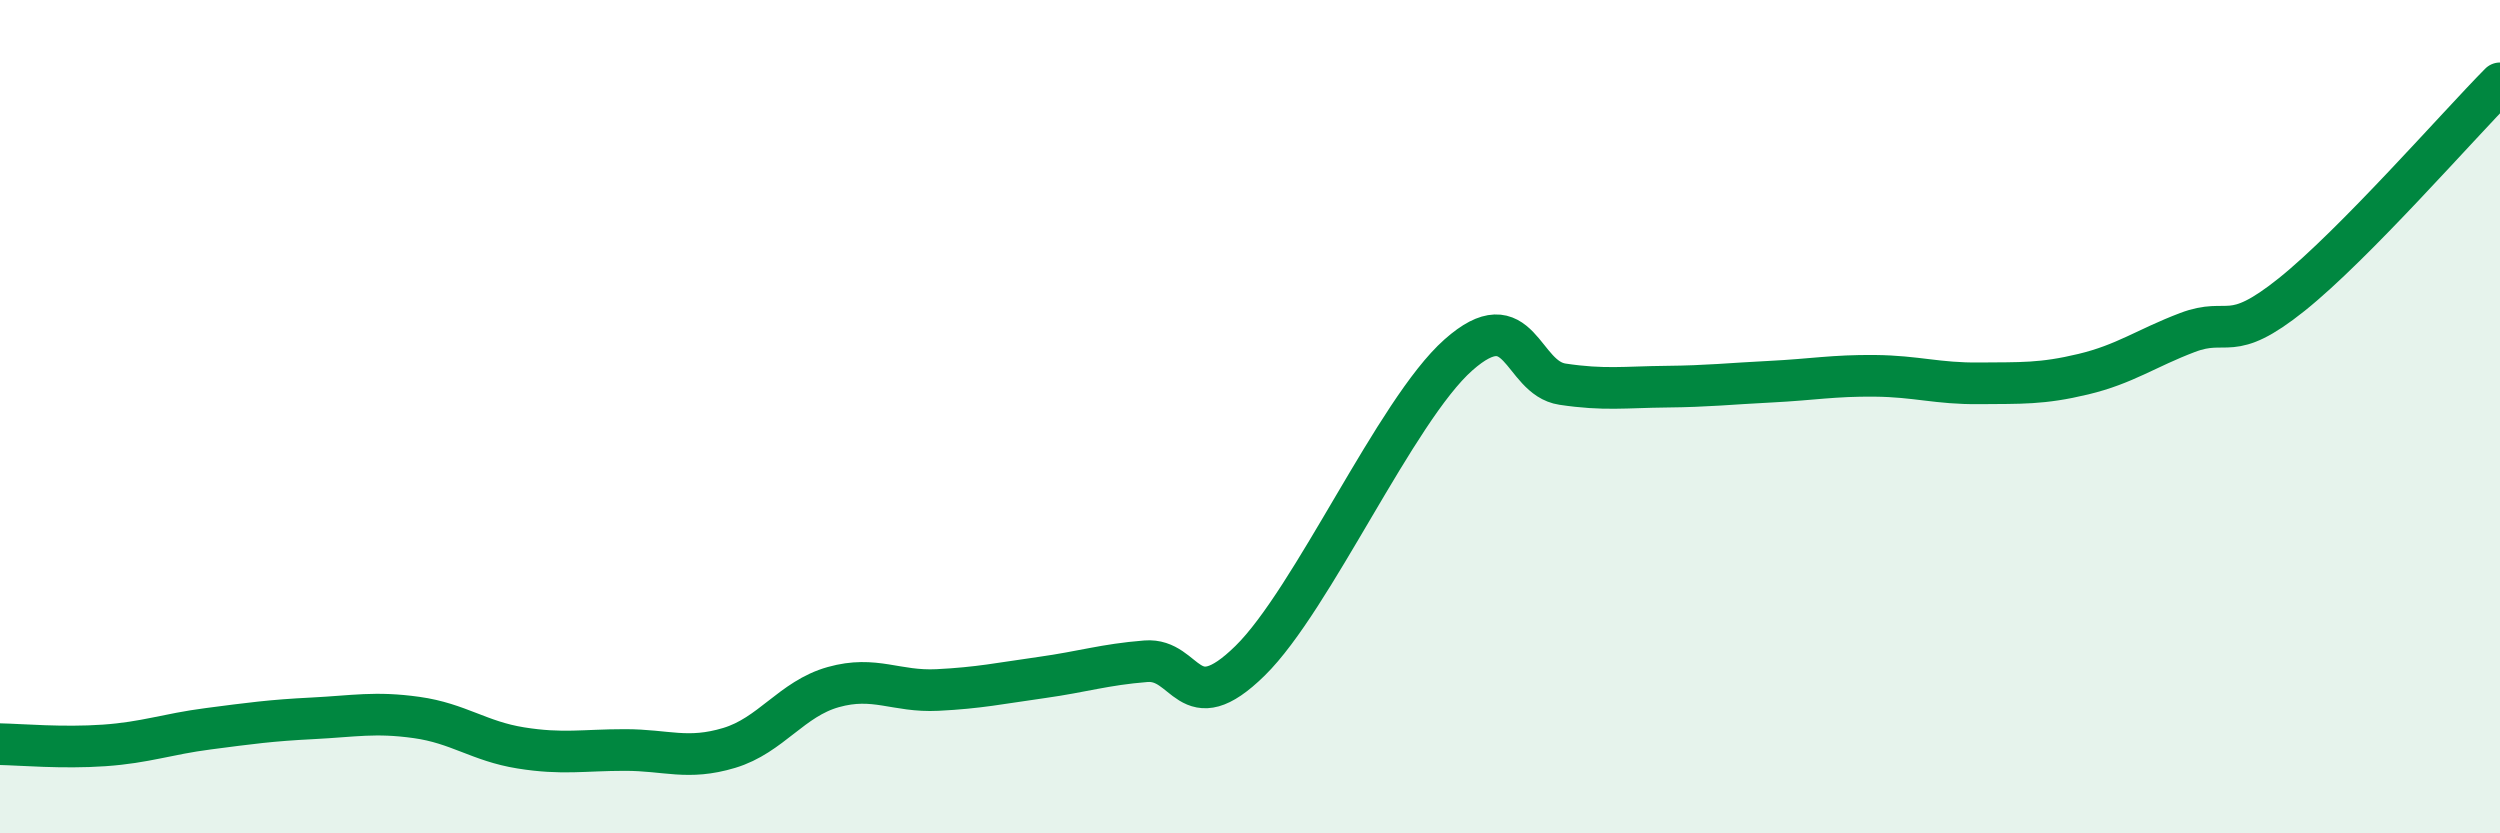 
    <svg width="60" height="20" viewBox="0 0 60 20" xmlns="http://www.w3.org/2000/svg">
      <path
        d="M 0,17.86 C 0.5,17.87 1.5,17.96 2.5,17.89 C 3.5,17.82 4,17.62 5,17.49 C 6,17.36 6.5,17.29 7.5,17.24 C 8.5,17.19 9,17.08 10,17.22 C 11,17.36 11.5,17.79 12.5,17.95 C 13.5,18.11 14,18 15,18 C 16,18 16.5,18.25 17.5,17.95 C 18.5,17.65 19,16.77 20,16.49 C 21,16.21 21.5,16.61 22.5,16.56 C 23.5,16.51 24,16.4 25,16.26 C 26,16.12 26.5,15.95 27.5,15.87 C 28.5,15.79 28.5,17.33 30,15.86 C 31.5,14.39 33.5,9.85 35,8.52 C 36.5,7.19 36.5,9.07 37.5,9.22 C 38.5,9.37 39,9.29 40,9.28 C 41,9.27 41.5,9.21 42.5,9.16 C 43.5,9.11 44,9.01 45,9.02 C 46,9.03 46.5,9.21 47.5,9.2 C 48.5,9.19 49,9.22 50,8.98 C 51,8.74 51.5,8.36 52.5,7.98 C 53.5,7.6 53.5,8.27 55,7.07 C 56.5,5.87 59,3.01 60,2L60 20L0 20Z"
        fill="#008740"
        opacity="0.1"
        stroke-linecap="round"
        stroke-linejoin="round"
      />
      <path
        d="M 0,17.86 C 0.5,17.87 1.5,17.96 2.5,17.89 C 3.5,17.82 4,17.62 5,17.49 C 6,17.36 6.5,17.29 7.5,17.24 C 8.5,17.19 9,17.08 10,17.22 C 11,17.36 11.5,17.79 12.5,17.95 C 13.5,18.11 14,18 15,18 C 16,18 16.5,18.25 17.5,17.95 C 18.5,17.65 19,16.77 20,16.49 C 21,16.21 21.5,16.61 22.5,16.56 C 23.5,16.51 24,16.4 25,16.26 C 26,16.12 26.5,15.95 27.5,15.87 C 28.5,15.79 28.5,17.33 30,15.86 C 31.5,14.39 33.5,9.85 35,8.52 C 36.5,7.19 36.5,9.07 37.5,9.22 C 38.5,9.37 39,9.29 40,9.28 C 41,9.27 41.5,9.21 42.5,9.16 C 43.5,9.11 44,9.01 45,9.02 C 46,9.03 46.5,9.21 47.5,9.2 C 48.5,9.19 49,9.22 50,8.98 C 51,8.74 51.5,8.36 52.5,7.98 C 53.5,7.6 53.5,8.27 55,7.07 C 56.5,5.87 59,3.01 60,2"
        stroke="#008740"
        stroke-width="1"
        fill="none"
        stroke-linecap="round"
        stroke-linejoin="round"
      />
    </svg>
  